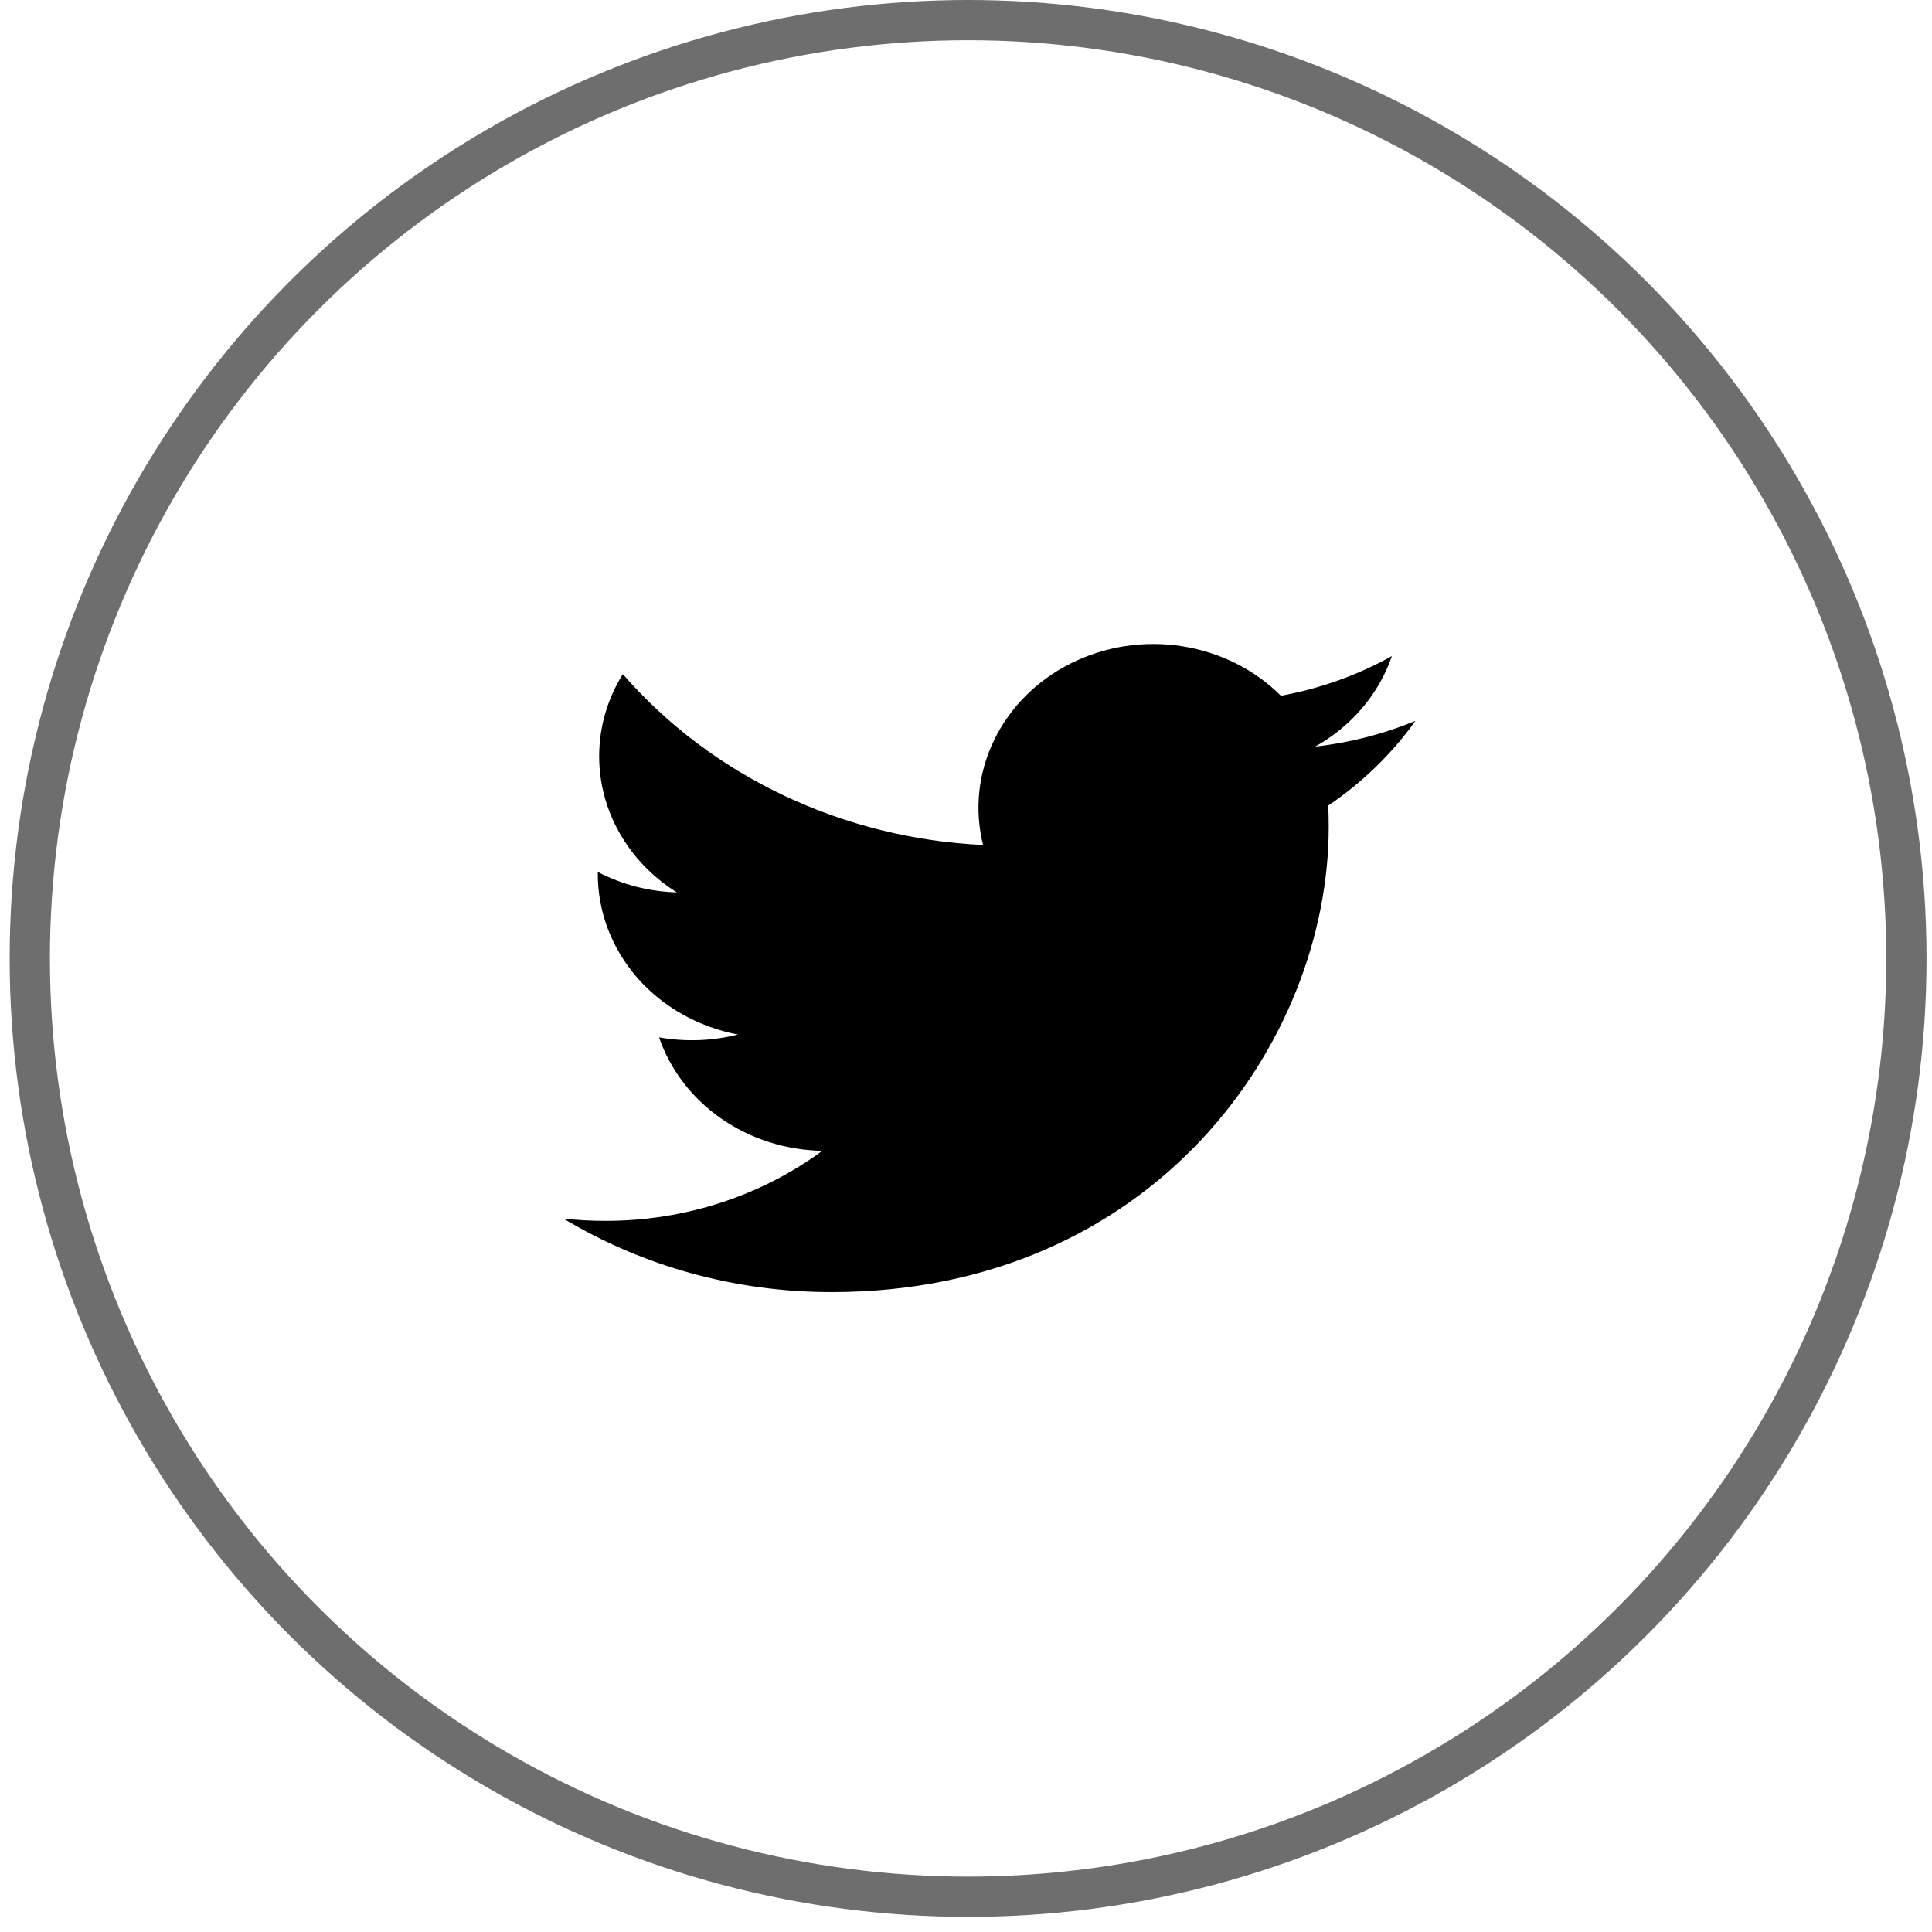 <svg width="24" height="24" viewBox="0 0 24 24" fill="none" xmlns="http://www.w3.org/2000/svg">
<circle cx="12.026" cy="11.906" r="11.656" stroke="black" stroke-opacity="0.57" stroke-width="0.5"/>
<path d="M17.583 8.955C17.194 9.116 16.776 9.225 16.337 9.275C16.79 9.021 17.129 8.621 17.291 8.15C16.865 8.387 16.399 8.554 15.912 8.643C15.585 8.316 15.152 8.1 14.68 8.027C14.208 7.954 13.724 8.029 13.302 8.241C12.88 8.452 12.545 8.788 12.348 9.196C12.151 9.604 12.103 10.061 12.212 10.497C11.349 10.456 10.505 10.246 9.733 9.88C8.962 9.515 8.282 9.001 7.737 8.374C7.55 8.675 7.443 9.023 7.443 9.395C7.443 9.73 7.531 10.059 7.7 10.354C7.868 10.649 8.112 10.901 8.409 11.086C8.064 11.076 7.727 10.989 7.426 10.832V10.858C7.426 11.328 7.599 11.782 7.916 12.146C8.234 12.509 8.676 12.758 9.167 12.851C8.848 12.932 8.512 12.944 8.187 12.886C8.325 13.289 8.595 13.642 8.959 13.895C9.323 14.148 9.762 14.288 10.215 14.296C9.446 14.861 8.496 15.168 7.518 15.166C7.345 15.166 7.172 15.157 7 15.138C7.993 15.735 9.148 16.052 10.328 16.051C14.322 16.051 16.506 12.955 16.506 10.27C16.506 10.183 16.504 10.095 16.5 10.007C16.924 9.72 17.291 9.364 17.582 8.956L17.583 8.955Z" fill="black"/>
</svg>
